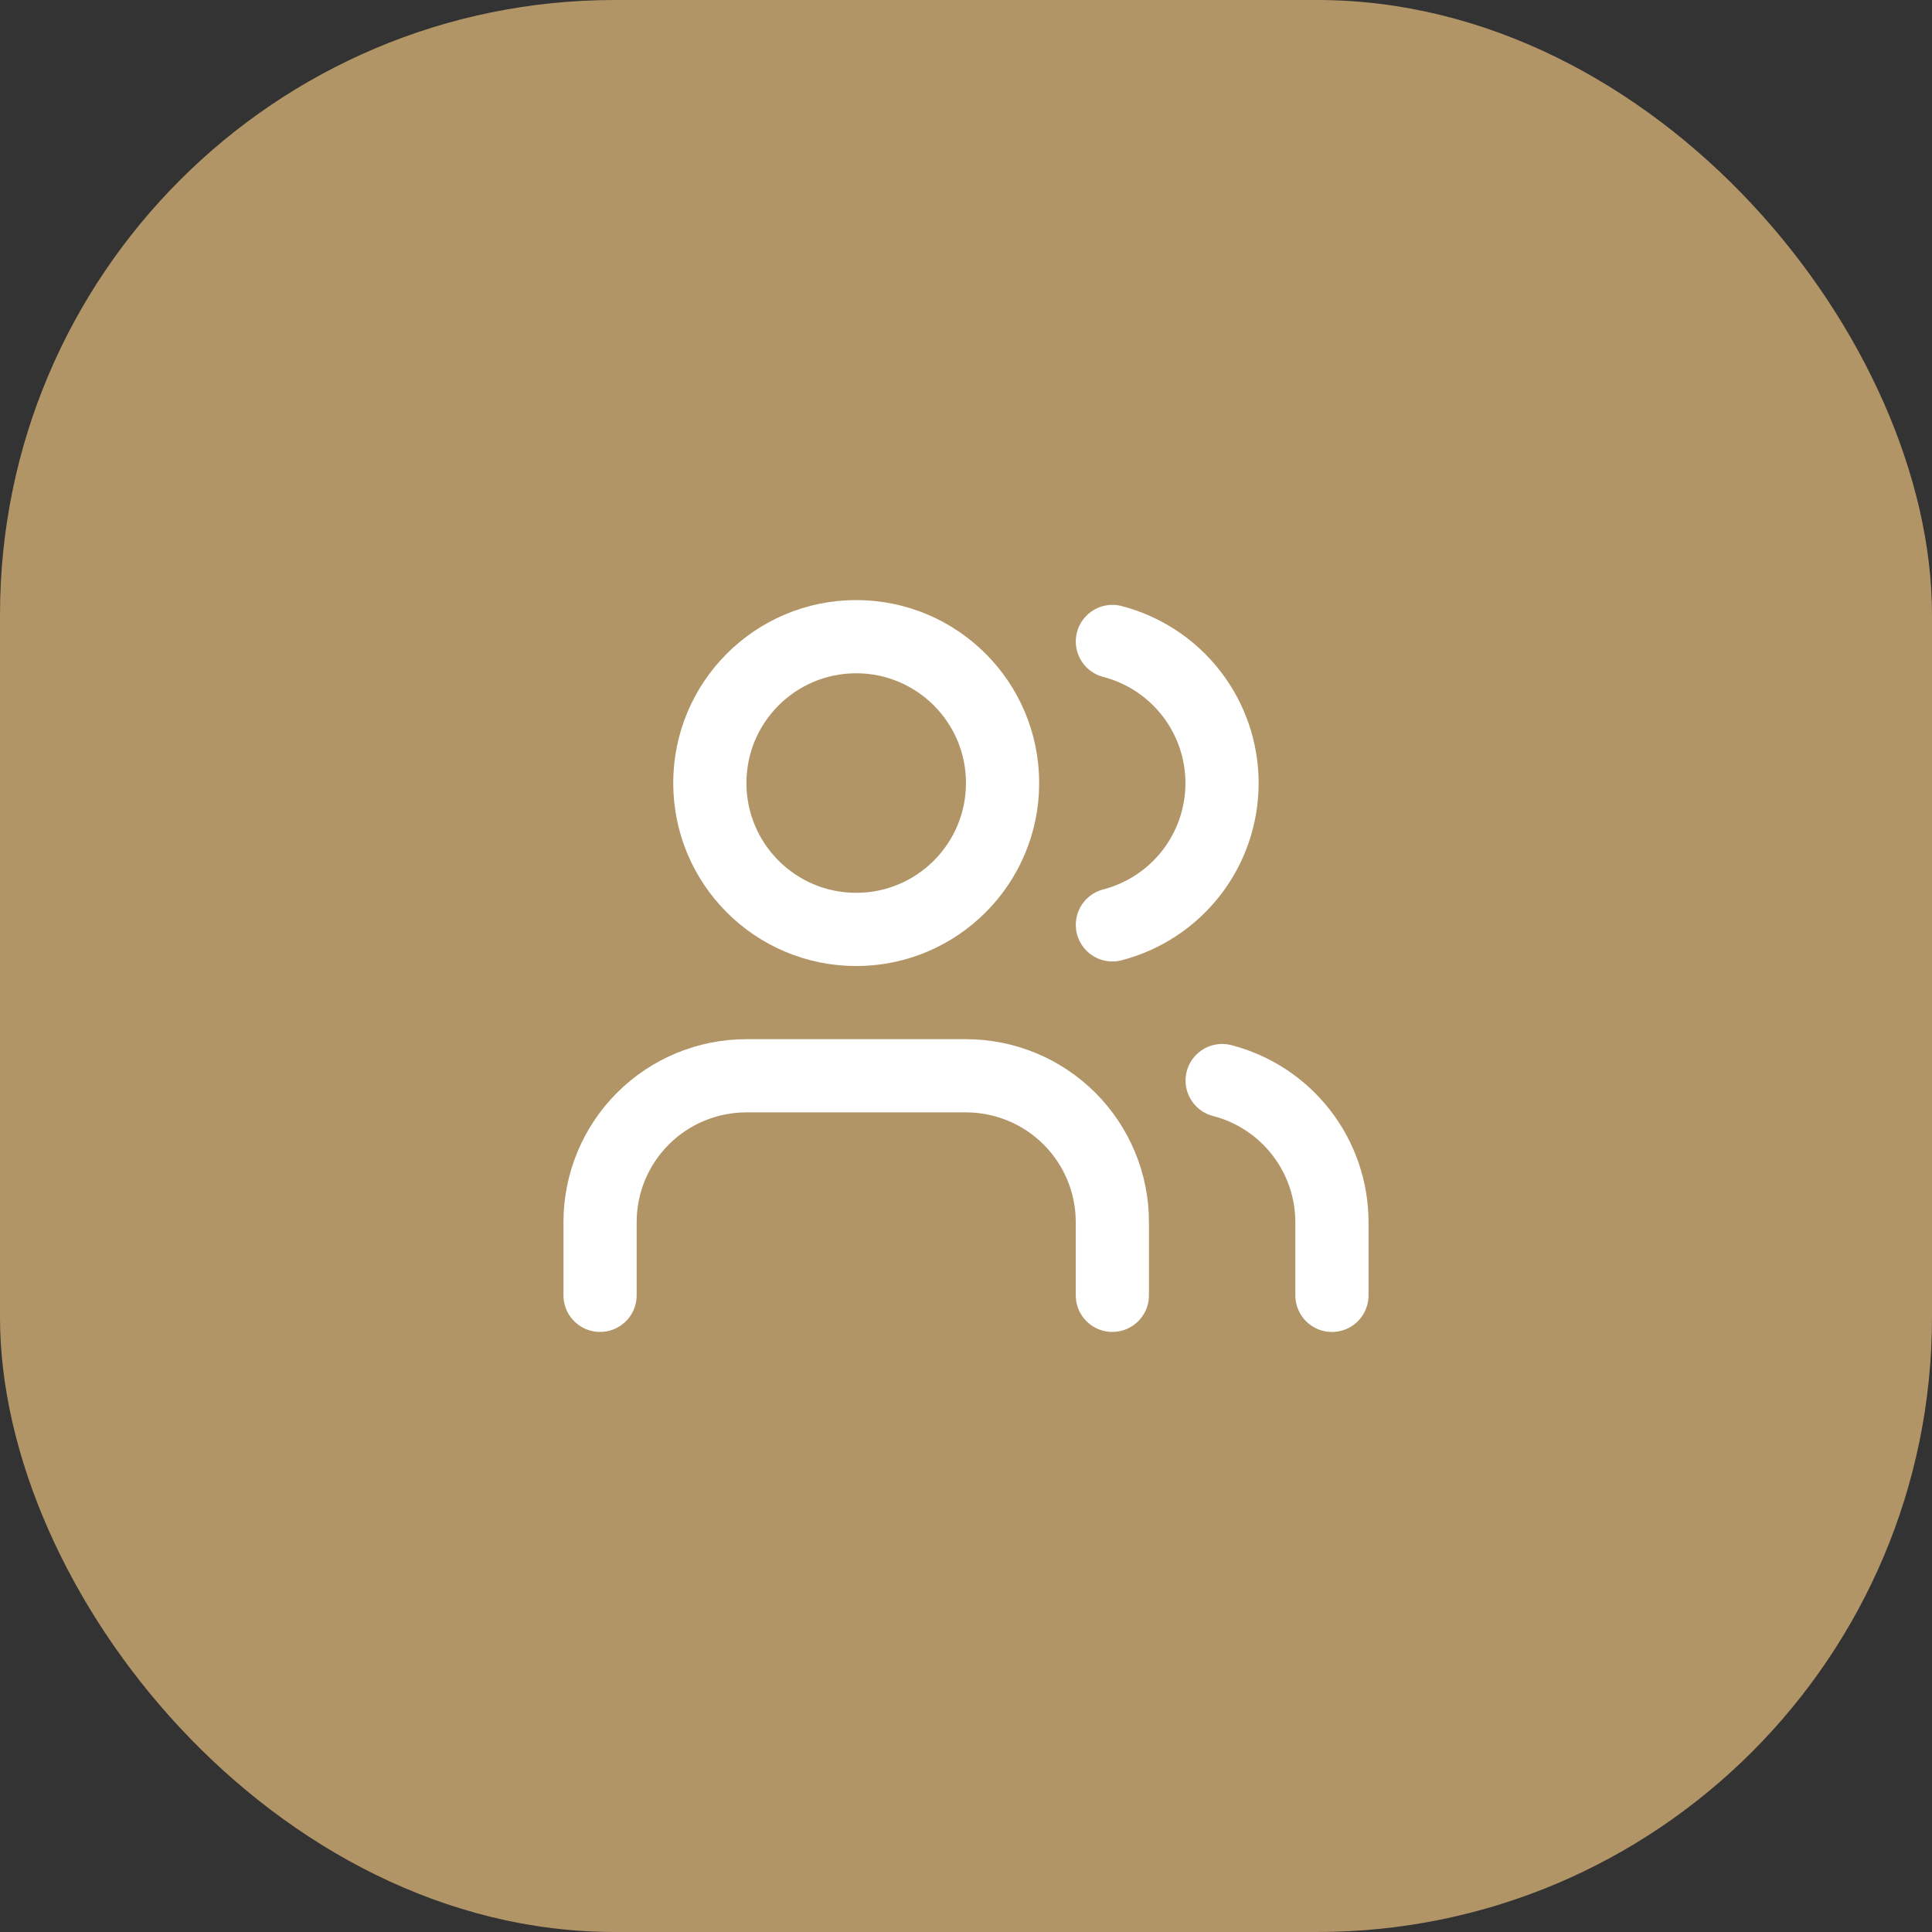<svg width="44" height="44" viewBox="0 0 44 44" fill="none" xmlns="http://www.w3.org/2000/svg">
<rect x="0" y="0" width="44" height="44" fill="#333333" stroke="none"/>
<rect width="44" height="44" rx="14" fill="#B29566"/>
<path d="M25.333 29.5V27.833C25.333 26.949 24.982 26.101 24.356 25.476C23.731 24.851 22.883 24.5 21.999 24.5H16.999C16.115 24.5 15.267 24.851 14.642 25.476C14.017 26.101 13.666 26.949 13.666 27.833V29.5" stroke="white" stroke-width="1.667" stroke-linecap="round" stroke-linejoin="round"/>
<path d="M25.334 14.609C26.049 14.795 26.682 15.212 27.134 15.796C27.586 16.38 27.831 17.098 27.831 17.836C27.831 18.575 27.586 19.292 27.134 19.876C26.682 20.46 26.049 20.877 25.334 21.063" stroke="white" stroke-width="1.667" stroke-linecap="round" stroke-linejoin="round"/>
<path d="M30.334 29.501V27.834C30.333 27.096 30.088 26.378 29.635 25.795C29.183 25.211 28.549 24.794 27.834 24.609" stroke="white" stroke-width="1.667" stroke-linecap="round" stroke-linejoin="round"/>
<path d="M19.499 21.167C21.34 21.167 22.833 19.674 22.833 17.833C22.833 15.992 21.34 14.5 19.499 14.5C17.658 14.5 16.166 15.992 16.166 17.833C16.166 19.674 17.658 21.167 19.499 21.167Z" stroke="white" stroke-width="1.667" stroke-linecap="round" stroke-linejoin="round"/>
</svg>
